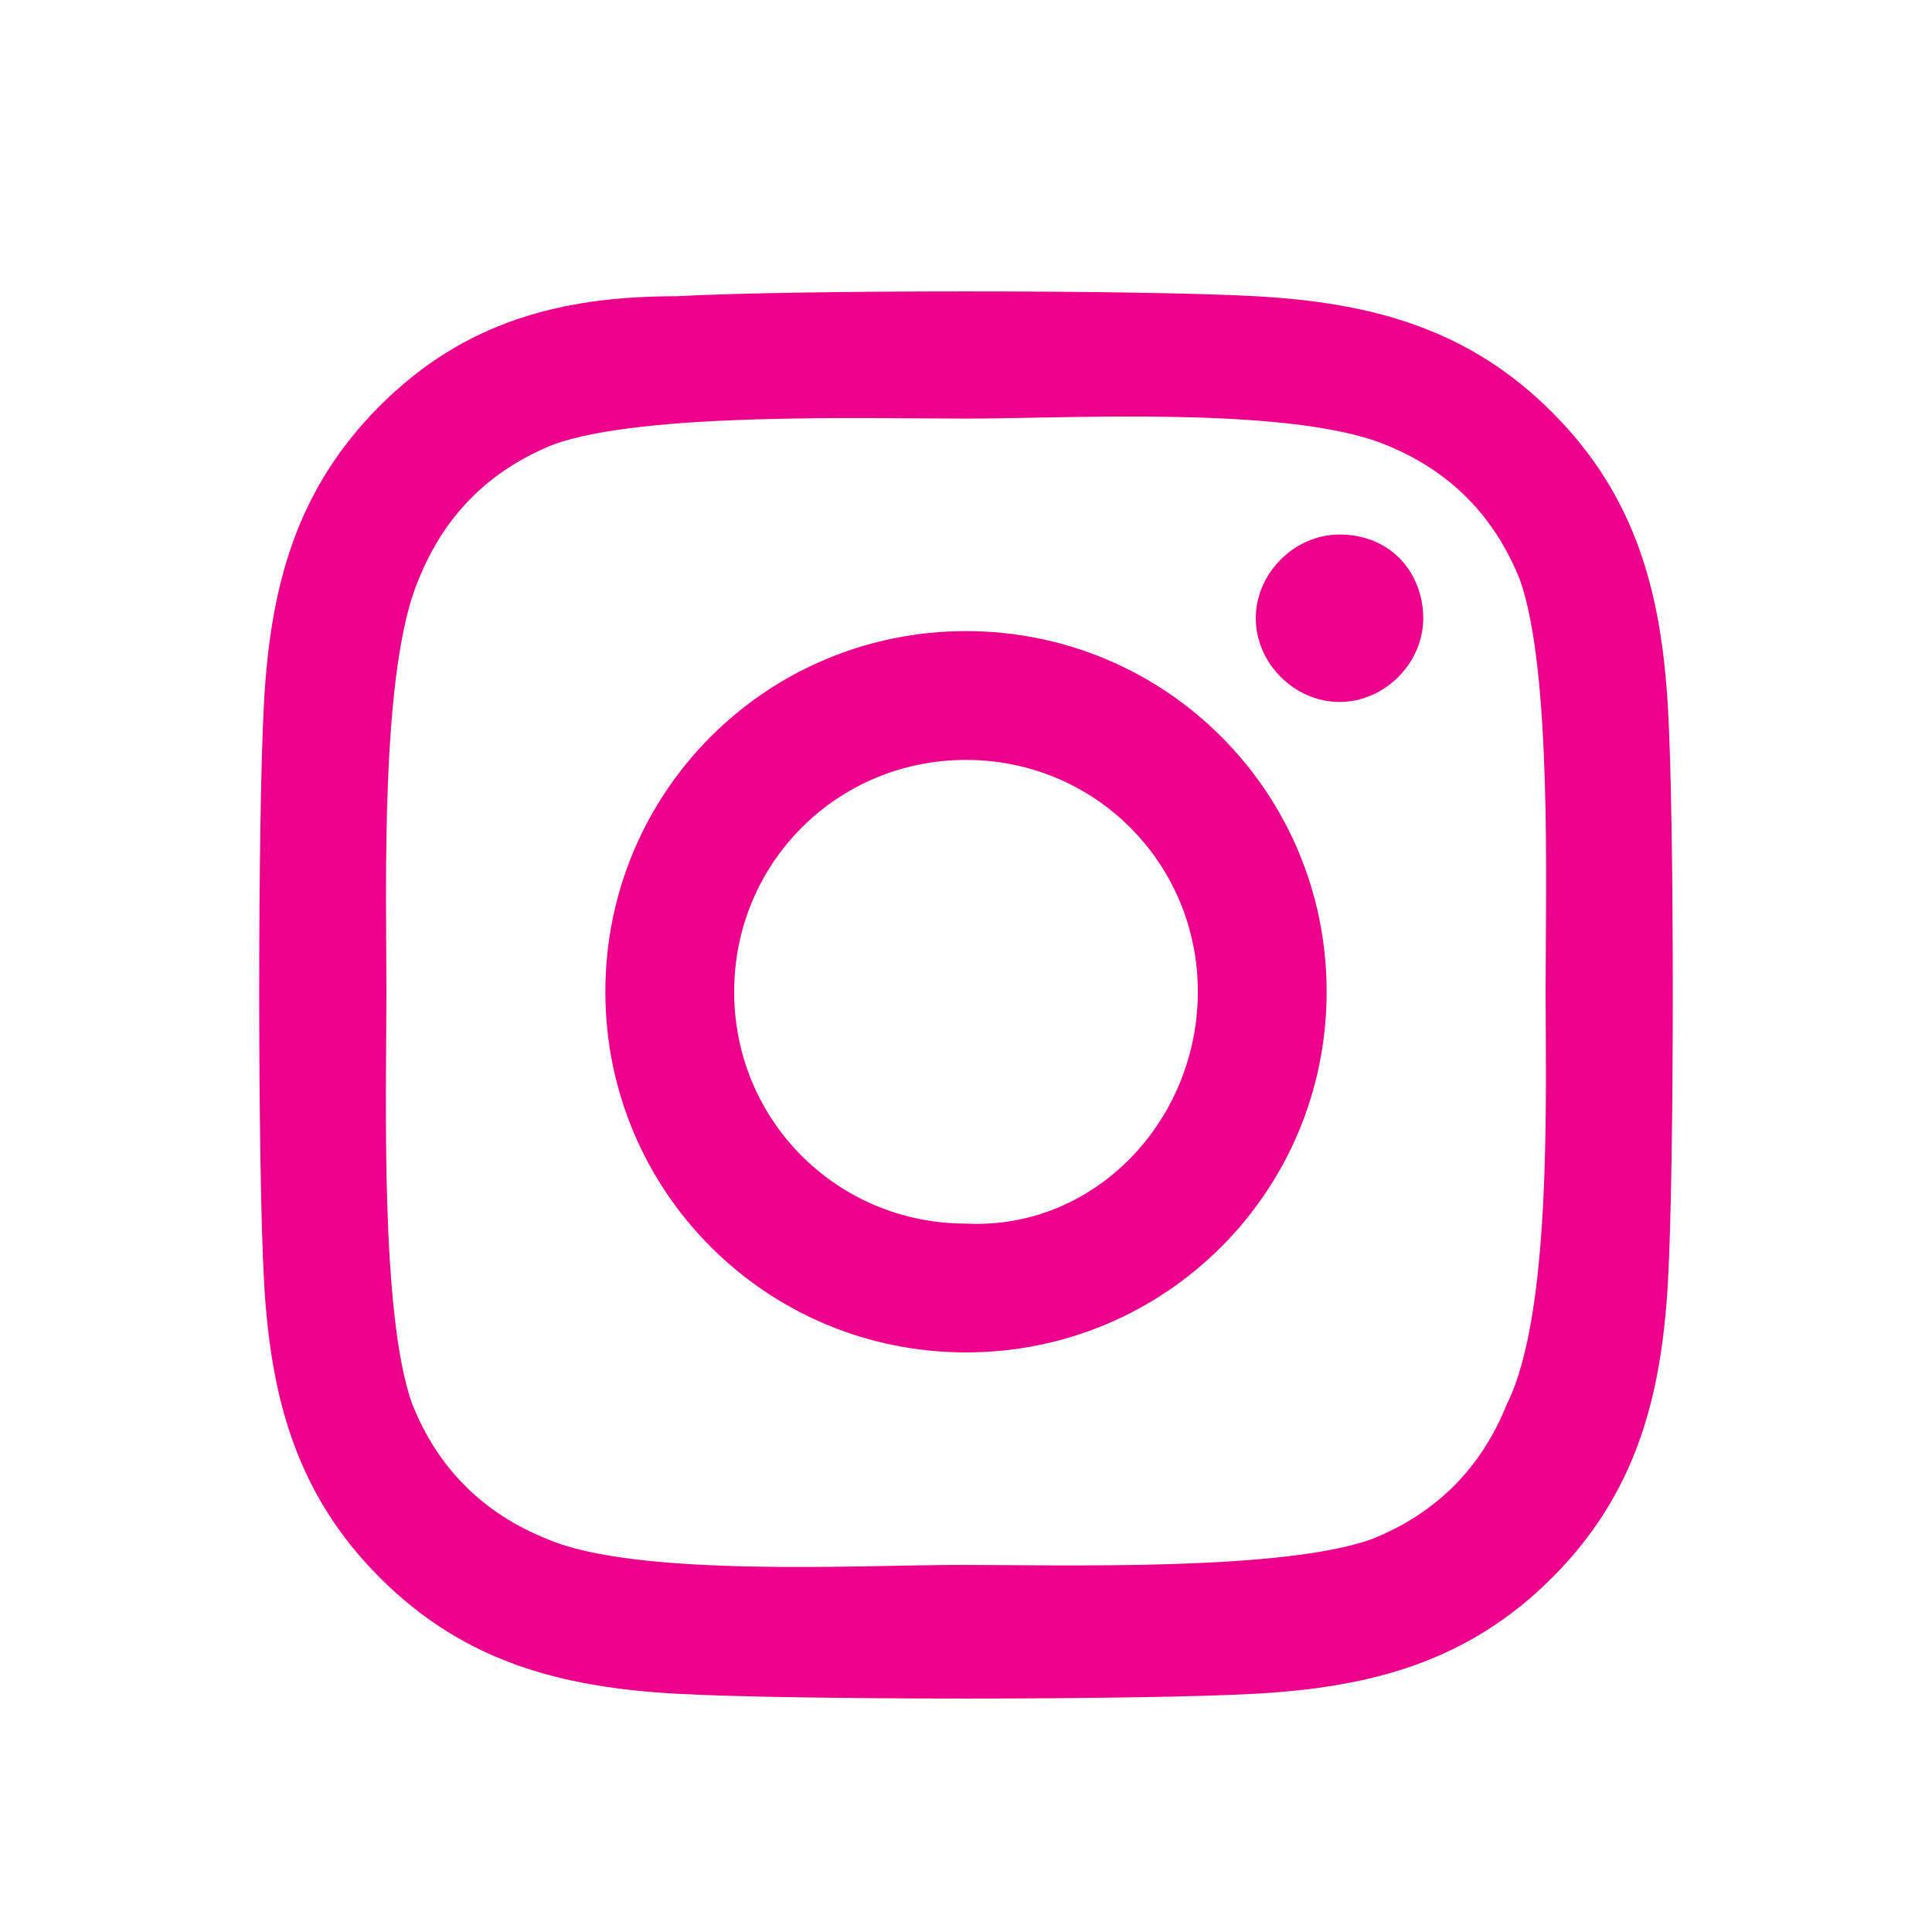 <?xml version="1.0" encoding="utf-8"?>
<!-- Generator: Adobe Illustrator 28.1.0, SVG Export Plug-In . SVG Version: 6.00 Build 0)  -->
<svg version="1.1" id="Layer_1" xmlns="http://www.w3.org/2000/svg" xmlns:xlink="http://www.w3.org/1999/xlink" x="0px" y="0px"
	 width="30px" height="30px" viewBox="0 0 30 30" style="enable-background:new 0 0 30 30;" xml:space="preserve">
<style type="text/css">
	.st0{fill:#EC008C;}
</style>
<g>
	<path class="st0" d="M25.9,19.9c-0.1,1.8-0.5,3.3-1.8,4.6c-1.3,1.3-2.8,1.7-4.6,1.8c-1.8,0.1-7.2,0.1-9,0c-1.8-0.1-3.3-0.5-4.6-1.8
		c-1.3-1.3-1.7-2.8-1.8-4.6c-0.1-1.8-0.1-7.2,0-9c0.1-1.8,0.5-3.3,1.8-4.6C7.2,5,8.7,4.6,10.5,4.6c1.8-0.1,7.2-0.1,9,0
		c1.8,0.1,3.3,0.5,4.6,1.8c1.3,1.3,1.7,2.8,1.8,4.6C26,12.7,26,18.1,25.9,19.9z M24,15.4c0-1.6,0.1-5-0.4-6.4
		c-0.4-1-1.1-1.7-2.1-2.1C20,6.3,16.6,6.5,15,6.5c-1.6,0-5-0.1-6.4,0.4C7.6,7.3,6.9,8,6.5,9C5.9,10.4,6,13.8,6,15.4s-0.1,5,0.4,6.4
		c0.4,1,1.1,1.7,2.1,2.1c1.4,0.6,4.9,0.4,6.4,0.4c1.6,0,5,0.1,6.4-0.4c1-0.4,1.7-1.1,2.1-2.1C24.1,20.4,24,17,24,15.4z M20.6,15.4
		c0,3.1-2.5,5.6-5.6,5.6s-5.6-2.5-5.6-5.6c0-3.1,2.5-5.6,5.6-5.6S20.6,12.3,20.6,15.4z M18.6,15.4c0-2-1.6-3.6-3.6-3.6
		c-2,0-3.6,1.6-3.6,3.6s1.6,3.6,3.6,3.6C17,19.1,18.6,17.4,18.6,15.4z M20.8,8.3c-0.7,0-1.3,0.6-1.3,1.3c0,0.7,0.6,1.3,1.3,1.3
		c0.7,0,1.3-0.6,1.3-1.3C22.1,8.9,21.6,8.3,20.8,8.3z"/>
</g>
</svg>

